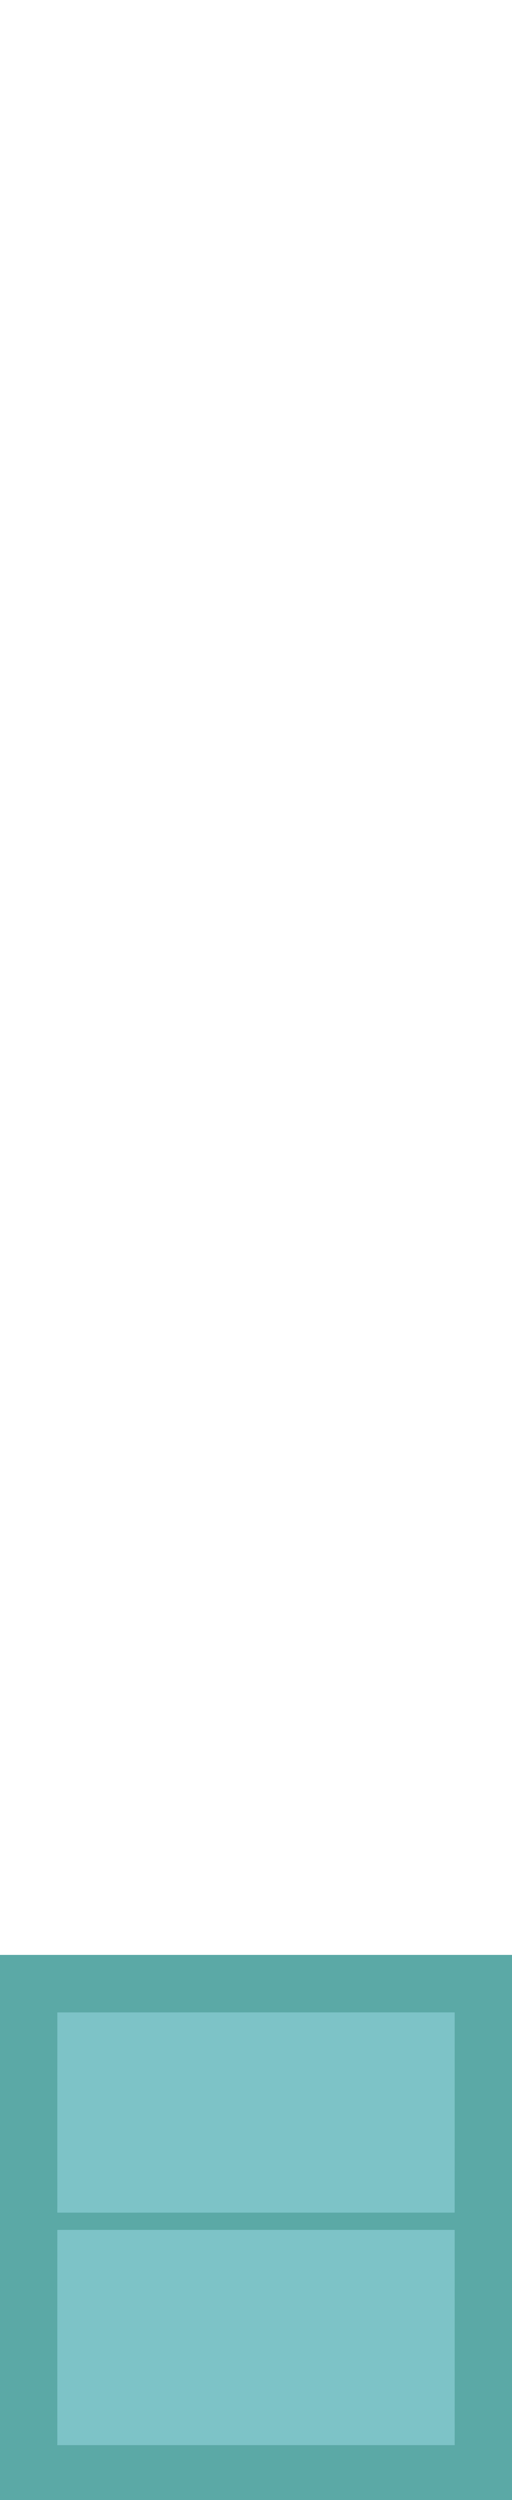 <?xml version="1.0" encoding="UTF-8" ?>
<!DOCTYPE svg PUBLIC "-//W3C//DTD SVG 1.1//EN" "http://www.w3.org/Graphics/SVG/1.1/DTD/svg11.dtd">
<svg width="205pt" height="1000pt" viewBox="0 0 205 1000" version="1.1" xmlns="http://www.w3.org/2000/svg">
<path fill="#5ba9a6" stroke="#5ba9a6" stroke-width="0.094" opacity="1.00" d=" M 0.00 782.00 C 68.33 782.00 136.67 782.00 205.00 782.00 L 205.00 1000.00 L 0.00 1000.00 L 0.00 782.00 M 23.01 805.01 C 22.99 831.67 22.99 858.33 23.00 885.00 C 76.00 885.00 129.00 885.00 181.99 884.99 C 182.01 858.33 182.01 831.66 182.00 805.00 C 129.00 804.99 76.00 804.99 23.01 805.01 M 23.00 892.00 C 22.99 920.66 22.99 949.33 23.00 978.00 C 76.00 978.00 129.00 978.00 182.00 978.00 C 182.01 949.33 182.00 920.67 182.00 892.00 C 129.00 891.99 76.00 891.99 23.00 892.00 Z" />
<path fill="#7dc3c7" stroke="#7dc3c7" stroke-width="0.094" opacity="1.00" d=" M 23.01 805.01 C 76.00 804.99 129.00 804.99 182.00 805.00 C 182.01 831.66 182.01 858.33 181.99 884.99 C 129.00 885.00 76.00 885.00 23.00 885.00 C 22.99 858.33 22.99 831.67 23.01 805.01 Z" />
<path fill="#7dc3c7" stroke="#7dc3c7" stroke-width="0.094" opacity="1.00" d=" M 23.00 892.00 C 76.00 891.99 129.00 891.99 182.00 892.00 C 182.00 920.67 182.01 949.33 182.00 978.00 C 129.00 978.00 76.00 978.00 23.00 978.00 C 22.99 949.33 22.99 920.66 23.00 892.00 Z" />
</svg>
